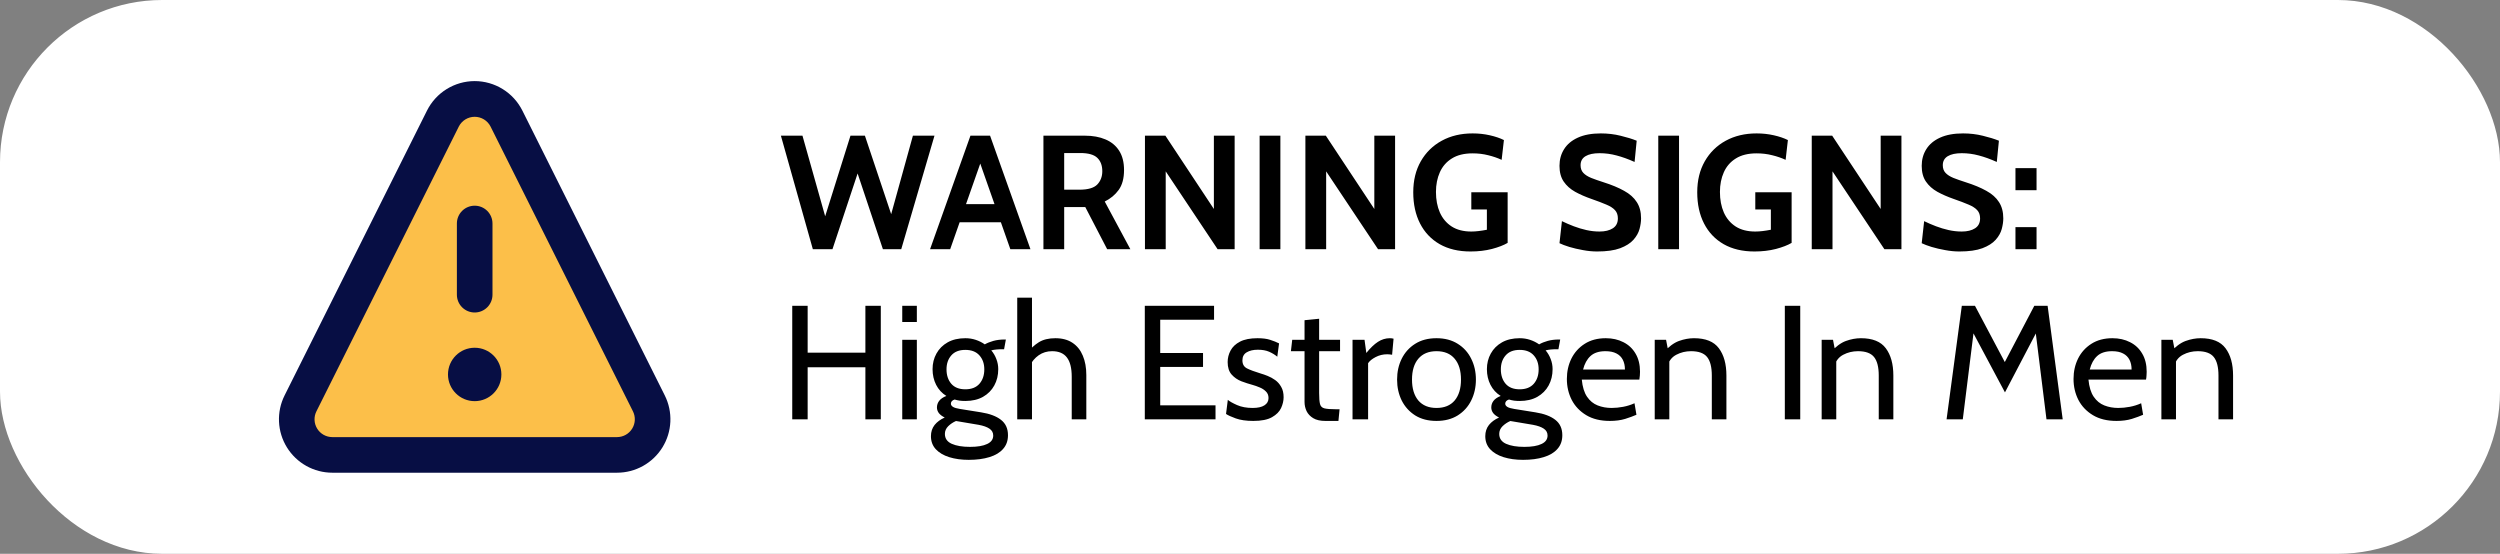 <svg width="632" height="140" viewBox="0 0 632 140" fill="none" xmlns="http://www.w3.org/2000/svg">
<rect x="0" y="0" width="632" height="140" fill="#808080" stroke="none"/>
<rect x="2.5" y="2.5" width="627" height="135" rx="38.5" fill="white" stroke="white" stroke-width="5"/>
<path d="M111.945 29.995L75.945 101.995C75.263 103.367 74.943 104.89 75.015 106.42C75.086 107.95 75.547 109.437 76.353 110.739C77.16 112.041 78.286 113.116 79.624 113.862C80.962 114.607 82.468 114.999 84 115H156C157.538 115.003 159.051 114.612 160.395 113.864C161.739 113.116 162.868 112.036 163.676 110.727C164.484 109.418 164.943 107.925 165.009 106.388C165.076 104.851 164.747 103.324 164.055 101.95L128.055 29.95C127.304 28.454 126.152 27.198 124.726 26.321C123.301 25.444 121.659 24.982 119.986 24.987C118.313 24.992 116.674 25.463 115.253 26.348C113.833 27.232 112.687 28.495 111.945 29.995Z" fill="#FCBF49"/>
<path d="M120 79C121.193 79 122.338 78.526 123.182 77.682C124.026 76.838 124.5 75.694 124.5 74.5V56.5C124.5 55.306 124.026 54.162 123.182 53.318C122.338 52.474 121.193 52 120 52C118.807 52 117.662 52.474 116.818 53.318C115.974 54.162 115.5 55.306 115.5 56.5V74.5C115.5 75.694 115.974 76.838 116.818 77.682C117.662 78.526 118.807 79 120 79Z" fill="#070E44"/>
<path d="M120 101.41C123.728 101.41 126.75 98.388 126.75 94.66C126.75 90.932 123.728 87.91 120 87.91C116.272 87.91 113.25 90.932 113.25 94.66C113.25 98.388 116.272 101.41 120 101.41Z" fill="#070E44"/>
<path d="M168.06 99.97L132.06 27.97C130.941 25.728 129.22 23.843 127.09 22.523C124.96 21.204 122.505 20.503 120 20.5C117.495 20.503 115.04 21.204 112.91 22.523C110.78 23.843 109.059 25.728 107.94 27.97L71.94 99.97C70.913 102.027 70.429 104.312 70.532 106.608C70.636 108.905 71.324 111.137 72.532 113.093C73.74 115.049 75.427 116.664 77.434 117.785C79.441 118.907 81.701 119.497 84 119.5H156C158.299 119.497 160.559 118.907 162.566 117.785C164.573 116.664 166.26 115.049 167.468 113.093C168.676 111.137 169.364 108.905 169.468 106.608C169.571 104.312 169.087 102.027 168.06 99.97ZM159.825 108.34C159.425 108.997 158.864 109.54 158.194 109.918C157.524 110.297 156.769 110.497 156 110.5H84C83.233 110.498 82.479 110.299 81.81 109.924C81.141 109.548 80.58 109.008 80.178 108.354C79.777 107.7 79.55 106.955 79.517 106.188C79.485 105.422 79.65 104.66 79.995 103.975L115.995 31.975C116.373 31.238 116.946 30.619 117.653 30.187C118.36 29.755 119.172 29.527 120 29.527C120.828 29.527 121.64 29.755 122.347 30.187C123.054 30.619 123.627 31.238 124.005 31.975L160.005 103.975C160.348 104.658 160.512 105.417 160.48 106.181C160.449 106.945 160.223 107.688 159.825 108.34Z" fill="#070E44"/>
<path d="M205.487 63L197.41 34.3H202.863L208.603 54.677L214.999 34.3H218.648L225.29 54.144L230.784 34.3H236.237L227.832 63H223.199L216.803 43.853L210.448 63H205.487ZM253.816 56.194H241.803V51.602H253.816V56.194ZM247.133 39.425H248.486L240.204 63H235.12L245.329 34.3H250.29L260.499 63H255.415L247.133 39.425ZM263.779 63V34.3H274.275C276.257 34.3 277.986 34.614 279.462 35.243C280.951 35.872 282.106 36.828 282.926 38.113C283.746 39.398 284.156 41.024 284.156 42.992C284.156 45.097 283.705 46.771 282.803 48.014C281.915 49.245 280.739 50.222 279.277 50.946L285.755 63H279.892L274.357 52.34C274.316 52.34 274.282 52.34 274.255 52.34C274.227 52.34 274.193 52.34 274.152 52.34H269.027V63H263.779ZM269.027 47.953H272.881C275.04 47.953 276.544 47.516 277.391 46.641C278.238 45.753 278.662 44.632 278.662 43.279C278.662 41.844 278.245 40.723 277.412 39.917C276.578 39.097 275.136 38.687 273.086 38.687H269.027V47.953ZM289.444 63V34.3H294.61L306.869 52.832V34.3H312.117V63H307.812L294.692 43.32V63H289.444ZM318.432 63V34.3H323.68V63H318.432ZM330.004 63V34.3H335.17L347.429 52.832V34.3H352.677V63H348.372L335.252 43.32V63H330.004ZM371.743 63.574C368.709 63.574 366.112 62.959 363.953 61.729C361.794 60.485 360.14 58.743 358.992 56.502C357.844 54.26 357.27 51.629 357.27 48.609C357.27 45.616 357.905 43.006 359.176 40.778C360.461 38.537 362.231 36.801 364.486 35.571C366.741 34.341 369.338 33.726 372.276 33.726C373.793 33.726 375.242 33.883 376.622 34.197C378.016 34.512 379.205 34.915 380.189 35.407L379.615 40.409C378.59 39.931 377.456 39.541 376.212 39.24C374.982 38.926 373.67 38.769 372.276 38.769C370.144 38.769 368.395 39.2 367.028 40.06C365.661 40.908 364.65 42.069 363.994 43.545C363.338 45.008 363.01 46.668 363.01 48.527C363.01 50.481 363.338 52.21 363.994 53.714C364.664 55.217 365.661 56.399 366.987 57.26C368.313 58.107 369.966 58.531 371.948 58.531C372.549 58.531 373.178 58.49 373.834 58.408C374.504 58.326 375.187 58.217 375.884 58.08V52.955H371.948V48.609H381.132V61.401C380.134 61.989 378.809 62.501 377.155 62.938C375.515 63.362 373.711 63.574 371.743 63.574ZM403.751 63.574C402.589 63.574 401.393 63.458 400.163 63.225C398.933 63.007 397.792 62.74 396.74 62.426C395.687 62.098 394.854 61.784 394.239 61.483L394.854 55.907C395.81 56.372 396.808 56.802 397.847 57.199C398.885 57.595 399.951 57.916 401.045 58.162C402.138 58.408 403.245 58.531 404.366 58.531C405.76 58.531 406.88 58.258 407.728 57.711C408.575 57.164 408.999 56.331 408.999 55.21C408.999 54.349 408.759 53.659 408.281 53.139C407.803 52.606 407.072 52.135 406.088 51.725C405.104 51.301 403.846 50.823 402.316 50.29C400.785 49.757 399.411 49.156 398.195 48.486C396.979 47.803 396.015 46.942 395.305 45.903C394.594 44.864 394.239 43.539 394.239 41.926C394.239 40.341 394.628 38.933 395.407 37.703C396.186 36.459 397.348 35.489 398.892 34.792C400.45 34.081 402.384 33.726 404.694 33.726C406.443 33.726 408.11 33.924 409.696 34.321C411.281 34.703 412.634 35.12 413.755 35.571L413.222 40.942C411.609 40.218 410.092 39.671 408.671 39.302C407.263 38.919 405.828 38.728 404.366 38.728C402.835 38.728 401.653 38.981 400.819 39.486C399.985 39.992 399.569 40.751 399.569 41.762C399.569 42.568 399.801 43.218 400.266 43.709C400.73 44.202 401.393 44.625 402.254 44.98C403.115 45.322 404.147 45.684 405.35 46.067C407.427 46.723 409.169 47.447 410.577 48.24C411.998 49.019 413.064 49.969 413.775 51.09C414.499 52.197 414.862 53.57 414.862 55.21C414.862 56.03 414.732 56.925 414.472 57.895C414.212 58.852 413.7 59.761 412.935 60.622C412.169 61.483 411.049 62.194 409.573 62.754C408.11 63.301 406.17 63.574 403.751 63.574ZM419.211 63V34.3H424.459V63H419.211ZM443.533 63.574C440.499 63.574 437.902 62.959 435.743 61.729C433.584 60.485 431.93 58.743 430.782 56.502C429.634 54.26 429.06 51.629 429.06 48.609C429.06 45.616 429.696 43.006 430.967 40.778C432.251 38.537 434.021 36.801 436.276 35.571C438.531 34.341 441.128 33.726 444.066 33.726C445.583 33.726 447.032 33.883 448.412 34.197C449.806 34.512 450.995 34.915 451.979 35.407L451.405 40.409C450.38 39.931 449.246 39.541 448.002 39.24C446.772 38.926 445.46 38.769 444.066 38.769C441.934 38.769 440.185 39.2 438.818 40.06C437.451 40.908 436.44 42.069 435.784 43.545C435.128 45.008 434.8 46.668 434.8 48.527C434.8 50.481 435.128 52.21 435.784 53.714C436.454 55.217 437.451 56.399 438.777 57.26C440.103 58.107 441.756 58.531 443.738 58.531C444.339 58.531 444.968 58.49 445.624 58.408C446.294 58.326 446.977 58.217 447.674 58.08V52.955H443.738V48.609H452.922V61.401C451.924 61.989 450.599 62.501 448.945 62.938C447.305 63.362 445.501 63.574 443.533 63.574ZM458.009 63V34.3H463.175L475.434 52.832V34.3H480.682V63H476.377L463.257 43.32V63H458.009ZM495.32 63.574C494.158 63.574 492.962 63.458 491.732 63.225C490.502 63.007 489.361 62.74 488.309 62.426C487.257 62.098 486.423 61.784 485.808 61.483L486.423 55.907C487.38 56.372 488.377 56.802 489.416 57.199C490.455 57.595 491.521 57.916 492.614 58.162C493.707 58.408 494.814 58.531 495.935 58.531C497.329 58.531 498.45 58.258 499.297 57.711C500.144 57.164 500.568 56.331 500.568 55.21C500.568 54.349 500.329 53.659 499.85 53.139C499.372 52.606 498.641 52.135 497.657 51.725C496.673 51.301 495.416 50.823 493.885 50.29C492.354 49.757 490.981 49.156 489.764 48.486C488.548 47.803 487.585 46.942 486.874 45.903C486.163 44.864 485.808 43.539 485.808 41.926C485.808 40.341 486.197 38.933 486.976 37.703C487.755 36.459 488.917 35.489 490.461 34.792C492.019 34.081 493.953 33.726 496.263 33.726C498.012 33.726 499.68 33.924 501.265 34.321C502.85 34.703 504.203 35.12 505.324 35.571L504.791 40.942C503.178 40.218 501.661 39.671 500.24 39.302C498.832 38.919 497.397 38.728 495.935 38.728C494.404 38.728 493.222 38.981 492.388 39.486C491.555 39.992 491.138 40.751 491.138 41.762C491.138 42.568 491.37 43.218 491.835 43.709C492.3 44.202 492.962 44.625 493.823 44.98C494.684 45.322 495.716 45.684 496.919 46.067C498.996 46.723 500.739 47.447 502.146 48.24C503.568 49.019 504.634 49.969 505.344 51.09C506.069 52.197 506.431 53.57 506.431 55.21C506.431 56.03 506.301 56.925 506.041 57.895C505.782 58.852 505.269 59.761 504.504 60.622C503.739 61.483 502.618 62.194 501.142 62.754C499.68 63.301 497.739 63.574 495.32 63.574ZM509.509 48.076V42.5H514.839V48.076H509.509ZM509.509 63V57.424H514.839V63H509.509ZM200.28 106V77.3H204.175V89.149H218.771V77.3H222.666V106H218.771V92.839H204.175V106H200.28ZM228.089 106V85.91H231.779V106H228.089ZM228.089 81.4V77.3H231.779V81.4H228.089ZM244.895 116.25C243.064 116.25 241.424 116.025 239.975 115.574C238.54 115.123 237.406 114.453 236.572 113.565C235.752 112.676 235.342 111.576 235.342 110.264C235.342 109.171 235.65 108.228 236.265 107.435C236.894 106.656 237.748 106.027 238.827 105.549C238.185 105.235 237.693 104.866 237.351 104.442C237.023 104.005 236.859 103.526 236.859 103.007C236.859 102.392 237.044 101.838 237.413 101.346C237.796 100.841 238.404 100.424 239.237 100.096C238.117 99.399 237.256 98.463 236.654 97.287C236.053 96.099 235.752 94.78 235.752 93.331C235.752 91.869 236.08 90.55 236.736 89.374C237.392 88.186 238.335 87.243 239.565 86.546C240.809 85.849 242.299 85.5 244.034 85.5C244.964 85.5 245.838 85.637 246.658 85.91C247.492 86.183 248.257 86.566 248.954 87.058C249.569 86.703 250.294 86.409 251.127 86.177C251.975 85.944 252.918 85.828 253.956 85.828C254.025 85.828 254.079 85.828 254.12 85.828C254.175 85.828 254.23 85.828 254.284 85.828L253.833 88.288C253.669 88.288 253.512 88.288 253.362 88.288C253.212 88.288 253.054 88.288 252.89 88.288C252.754 88.288 252.439 88.308 251.947 88.35C251.455 88.391 251.004 88.466 250.594 88.575C251.155 89.231 251.585 89.969 251.886 90.789C252.2 91.595 252.357 92.443 252.357 93.331C252.357 94.862 252.023 96.235 251.353 97.451C250.697 98.654 249.747 99.611 248.503 100.321C247.26 101.018 245.77 101.367 244.034 101.367C243.542 101.367 243.071 101.34 242.62 101.285C242.169 101.217 241.738 101.121 241.328 100.998C240.7 101.203 240.385 101.558 240.385 102.064C240.385 102.365 240.563 102.631 240.918 102.863C241.274 103.082 241.848 103.253 242.64 103.376L248.011 104.237C250.184 104.579 251.859 105.207 253.034 106.123C254.223 107.039 254.817 108.337 254.817 110.018C254.817 111.412 254.407 112.567 253.587 113.483C252.781 114.412 251.633 115.102 250.143 115.553C248.654 116.018 246.904 116.25 244.895 116.25ZM245.223 112.97C247.109 112.97 248.558 112.724 249.569 112.232C250.581 111.754 251.086 111.043 251.086 110.1C251.086 109.362 250.765 108.781 250.123 108.358C249.494 107.934 248.585 107.613 247.396 107.394L241.677 106.431C240.925 106.759 240.269 107.196 239.709 107.743C239.149 108.303 238.868 108.952 238.868 109.69C238.868 110.838 239.442 111.672 240.59 112.191C241.752 112.71 243.296 112.97 245.223 112.97ZM244.034 98.415C245.592 98.415 246.781 97.95 247.601 97.021C248.421 96.078 248.831 94.862 248.831 93.372C248.831 91.937 248.421 90.762 247.601 89.846C246.781 88.917 245.592 88.452 244.034 88.452C242.476 88.452 241.294 88.917 240.488 89.846C239.682 90.762 239.278 91.937 239.278 93.372C239.278 94.862 239.682 96.078 240.488 97.021C241.294 97.95 242.476 98.415 244.034 98.415ZM257.156 106V75.25H260.887V89.395L259.575 89.313C260.518 88.124 261.53 87.195 262.609 86.525C263.703 85.842 265.097 85.5 266.791 85.5C268.527 85.5 269.976 85.889 271.137 86.668C272.299 87.448 273.167 88.534 273.741 89.928C274.328 91.322 274.622 92.948 274.622 94.807V106H270.932V95.258C270.932 93.044 270.522 91.411 269.702 90.359C268.896 89.306 267.652 88.78 265.971 88.78C264.7 88.78 263.573 89.122 262.589 89.805C261.618 90.488 260.846 91.404 260.272 92.552L260.887 90.297V106H257.156ZM289.407 106V77.3H306.914V80.826H293.302V89.231H304.126V92.757H293.302V102.474H307.283V106H289.407ZM316.829 106.41C315.052 106.41 313.576 106.198 312.401 105.774C311.239 105.351 310.419 104.975 309.941 104.647L310.392 101.08C310.829 101.463 311.601 101.9 312.708 102.392C313.815 102.884 315.134 103.13 316.665 103.13C317.963 103.13 318.954 102.911 319.637 102.474C320.334 102.037 320.683 101.422 320.683 100.629C320.683 99.932 320.457 99.372 320.006 98.948C319.569 98.511 319.036 98.169 318.407 97.923C317.792 97.663 317.212 97.458 316.665 97.308C315.749 97.062 314.799 96.754 313.815 96.385C312.845 96.003 312.025 95.436 311.355 94.684C310.686 93.932 310.351 92.88 310.351 91.527C310.351 90.502 310.597 89.532 311.089 88.616C311.581 87.687 312.38 86.935 313.487 86.361C314.594 85.787 316.064 85.5 317.895 85.5C319.234 85.5 320.321 85.644 321.154 85.93C322.002 86.204 322.733 86.498 323.348 86.812L322.897 90.174C322.309 89.682 321.626 89.265 320.847 88.924C320.068 88.582 319.111 88.411 317.977 88.411C316.829 88.411 315.893 88.63 315.168 89.067C314.444 89.491 314.082 90.174 314.082 91.117C314.082 92.06 314.465 92.73 315.23 93.126C316.009 93.522 317.184 93.96 318.756 94.438C319.248 94.575 319.815 94.773 320.457 95.032C321.113 95.292 321.749 95.641 322.364 96.078C322.979 96.515 323.485 97.089 323.881 97.8C324.291 98.497 324.496 99.372 324.496 100.424C324.496 101.312 324.284 102.221 323.86 103.15C323.437 104.066 322.671 104.838 321.564 105.467C320.457 106.096 318.879 106.41 316.829 106.41ZM335.035 106.41C333.764 106.41 332.746 106.178 331.981 105.713C331.216 105.248 330.655 104.654 330.3 103.929C329.958 103.191 329.787 102.419 329.787 101.613V88.78H326.343L326.671 85.91H329.787V80.949L333.477 80.58V85.91H338.766V88.78H333.477V99.358C333.477 100.643 333.553 101.572 333.703 102.146C333.853 102.72 334.222 103.082 334.81 103.232C335.411 103.383 336.375 103.458 337.7 103.458H338.643L338.356 106.41H335.035ZM341.92 106V85.91H344.954L345.405 89.231C346.43 87.96 347.407 87.024 348.336 86.422C349.279 85.808 350.284 85.5 351.35 85.5C351.692 85.5 352.006 85.541 352.293 85.623L351.924 89.682C351.746 89.641 351.555 89.614 351.35 89.6C351.159 89.573 350.94 89.559 350.694 89.559C349.628 89.559 348.644 89.798 347.742 90.276C346.854 90.741 346.225 91.254 345.856 91.814V106H341.92ZM363.146 106.41C361.041 106.41 359.244 105.945 357.755 105.016C356.279 104.073 355.144 102.816 354.352 101.244C353.573 99.659 353.183 97.896 353.183 95.955C353.183 94.014 353.573 92.258 354.352 90.686C355.144 89.101 356.279 87.844 357.755 86.915C359.244 85.972 361.041 85.5 363.146 85.5C365.237 85.5 367.027 85.972 368.517 86.915C370.007 87.844 371.141 89.101 371.92 90.686C372.713 92.258 373.109 94.014 373.109 95.955C373.109 97.896 372.713 99.659 371.92 101.244C371.141 102.816 370.007 104.073 368.517 105.016C367.027 105.945 365.237 106.41 363.146 106.41ZM363.146 103.13C365.141 103.13 366.672 102.501 367.738 101.244C368.804 99.973 369.337 98.21 369.337 95.955C369.337 93.7 368.804 91.944 367.738 90.686C366.672 89.415 365.141 88.78 363.146 88.78C361.164 88.78 359.634 89.415 358.554 90.686C357.488 91.944 356.955 93.7 356.955 95.955C356.955 98.21 357.488 99.973 358.554 101.244C359.634 102.501 361.164 103.13 363.146 103.13ZM385.032 116.25C383.201 116.25 381.561 116.025 380.112 115.574C378.677 115.123 377.543 114.453 376.709 113.565C375.889 112.676 375.479 111.576 375.479 110.264C375.479 109.171 375.787 108.228 376.402 107.435C377.03 106.656 377.884 106.027 378.964 105.549C378.322 105.235 377.83 104.866 377.488 104.442C377.16 104.005 376.996 103.526 376.996 103.007C376.996 102.392 377.181 101.838 377.55 101.346C377.932 100.841 378.54 100.424 379.374 100.096C378.253 99.399 377.392 98.463 376.791 97.287C376.19 96.099 375.889 94.78 375.889 93.331C375.889 91.869 376.217 90.55 376.873 89.374C377.529 88.186 378.472 87.243 379.702 86.546C380.946 85.849 382.435 85.5 384.171 85.5C385.1 85.5 385.975 85.637 386.795 85.91C387.629 86.183 388.394 86.566 389.091 87.058C389.706 86.703 390.43 86.409 391.264 86.177C392.111 85.944 393.054 85.828 394.093 85.828C394.161 85.828 394.216 85.828 394.257 85.828C394.312 85.828 394.366 85.828 394.421 85.828L393.97 88.288C393.806 88.288 393.649 88.288 393.499 88.288C393.348 88.288 393.191 88.288 393.027 88.288C392.89 88.288 392.576 88.308 392.084 88.35C391.592 88.391 391.141 88.466 390.731 88.575C391.291 89.231 391.722 89.969 392.023 90.789C392.337 91.595 392.494 92.443 392.494 93.331C392.494 94.862 392.159 96.235 391.49 97.451C390.834 98.654 389.884 99.611 388.64 100.321C387.396 101.018 385.907 101.367 384.171 101.367C383.679 101.367 383.208 101.34 382.757 101.285C382.306 101.217 381.875 101.121 381.465 100.998C380.836 101.203 380.522 101.558 380.522 102.064C380.522 102.365 380.7 102.631 381.055 102.863C381.41 103.082 381.984 103.253 382.777 103.376L388.148 104.237C390.321 104.579 391.995 105.207 393.171 106.123C394.36 107.039 394.954 108.337 394.954 110.018C394.954 111.412 394.544 112.567 393.724 113.483C392.918 114.412 391.77 115.102 390.28 115.553C388.79 116.018 387.041 116.25 385.032 116.25ZM385.36 112.97C387.246 112.97 388.695 112.724 389.706 112.232C390.717 111.754 391.223 111.043 391.223 110.1C391.223 109.362 390.902 108.781 390.26 108.358C389.631 107.934 388.722 107.613 387.533 107.394L381.814 106.431C381.062 106.759 380.406 107.196 379.846 107.743C379.285 108.303 379.005 108.952 379.005 109.69C379.005 110.838 379.579 111.672 380.727 112.191C381.889 112.71 383.433 112.97 385.36 112.97ZM384.171 98.415C385.729 98.415 386.918 97.95 387.738 97.021C388.558 96.078 388.968 94.862 388.968 93.372C388.968 91.937 388.558 90.762 387.738 89.846C386.918 88.917 385.729 88.452 384.171 88.452C382.613 88.452 381.431 88.917 380.625 89.846C379.818 90.762 379.415 91.937 379.415 93.372C379.415 94.862 379.818 96.078 380.625 97.021C381.431 97.95 382.613 98.415 384.171 98.415ZM406.969 106.41C404.605 106.41 402.616 105.925 401.004 104.954C399.391 103.984 398.168 102.699 397.334 101.1C396.514 99.488 396.104 97.718 396.104 95.791C396.104 93.919 396.487 92.204 397.252 90.645C398.031 89.088 399.152 87.844 400.614 86.915C402.09 85.972 403.867 85.5 405.944 85.5C407.611 85.5 409.094 85.835 410.393 86.504C411.705 87.16 412.73 88.124 413.468 89.395C414.219 90.652 414.595 92.183 414.595 93.987C414.595 94.274 414.581 94.588 414.554 94.93C414.54 95.258 414.499 95.6 414.431 95.955H399.876C400.054 97.814 400.498 99.262 401.209 100.301C401.919 101.34 402.814 102.071 403.894 102.494C404.974 102.918 406.149 103.13 407.42 103.13C408.349 103.13 409.32 103.034 410.331 102.843C411.342 102.652 412.299 102.351 413.201 101.941L413.693 104.852C412.914 105.194 411.964 105.542 410.844 105.897C409.723 106.239 408.431 106.41 406.969 106.41ZM400.204 93.413H410.782C410.782 92.47 410.604 91.65 410.249 90.953C409.894 90.256 409.354 89.723 408.63 89.354C407.905 88.971 406.983 88.78 405.862 88.78C404.222 88.78 402.958 89.19 402.07 90.01C401.195 90.816 400.573 91.951 400.204 93.413ZM418.314 106V85.91H421.184L421.922 89.764L420.487 89.149C421.84 87.646 423.159 86.662 424.444 86.197C425.742 85.732 427.006 85.5 428.236 85.5C431.175 85.5 433.273 86.347 434.53 88.042C435.801 89.737 436.436 92.033 436.436 94.93V106H432.746V94.93C432.746 92.798 432.35 91.24 431.557 90.256C430.765 89.272 429.412 88.78 427.498 88.78C426.145 88.78 424.902 89.081 423.767 89.682C422.647 90.27 421.909 91.213 421.553 92.511L422.004 90.256V106H418.314ZM451.205 106V77.3H455.1V106H451.205ZM460.516 106V85.91H463.386L464.124 89.764L462.689 89.149C464.042 87.646 465.36 86.662 466.645 86.197C467.943 85.732 469.208 85.5 470.438 85.5C473.376 85.5 475.474 86.347 476.731 88.042C478.002 89.737 478.638 92.033 478.638 94.93V106H474.948V94.93C474.948 92.798 474.551 91.24 473.759 90.256C472.966 89.272 471.613 88.78 469.7 88.78C468.347 88.78 467.103 89.081 465.969 89.682C464.848 90.27 464.11 91.213 463.755 92.511L464.206 90.256V106H460.516ZM492.094 106L495.948 77.3H499.269L506.813 91.527L514.275 77.3H517.637L521.45 106H517.35L514.439 82.589L515.464 82.753L506.854 99.194L498.08 82.753L499.105 82.589L496.194 106H492.094ZM535.054 106.41C532.69 106.41 530.701 105.925 529.088 104.954C527.476 103.984 526.253 102.699 525.419 101.1C524.599 99.488 524.189 97.718 524.189 95.791C524.189 93.919 524.572 92.204 525.337 90.645C526.116 89.088 527.237 87.844 528.699 86.915C530.175 85.972 531.952 85.5 534.029 85.5C535.696 85.5 537.179 85.835 538.477 86.504C539.789 87.16 540.814 88.124 541.552 89.395C542.304 90.652 542.68 92.183 542.68 93.987C542.68 94.274 542.666 94.588 542.639 94.93C542.625 95.258 542.584 95.6 542.516 95.955H527.961C528.139 97.814 528.583 99.262 529.293 100.301C530.004 101.34 530.899 102.071 531.979 102.494C533.059 102.918 534.234 103.13 535.505 103.13C536.434 103.13 537.405 103.034 538.416 102.843C539.427 102.652 540.384 102.351 541.286 101.941L541.778 104.852C540.999 105.194 540.049 105.542 538.928 105.897C537.808 106.239 536.516 106.41 535.054 106.41ZM528.289 93.413H538.867C538.867 92.47 538.689 91.65 538.334 90.953C537.979 90.256 537.439 89.723 536.714 89.354C535.99 88.971 535.068 88.78 533.947 88.78C532.307 88.78 531.043 89.19 530.154 90.01C529.28 90.816 528.658 91.951 528.289 93.413ZM546.399 106V85.91H549.269L550.007 89.764L548.572 89.149C549.925 87.646 551.244 86.662 552.529 86.197C553.827 85.732 555.091 85.5 556.321 85.5C559.26 85.5 561.358 86.347 562.615 88.042C563.886 89.737 564.521 92.033 564.521 94.93V106H560.831V94.93C560.831 92.798 560.435 91.24 559.642 90.256C558.85 89.272 557.497 88.78 555.583 88.78C554.23 88.78 552.987 89.081 551.852 89.682C550.732 90.27 549.994 91.213 549.638 92.511L550.089 90.256V106H546.399Z" fill="black"/>
</svg>
